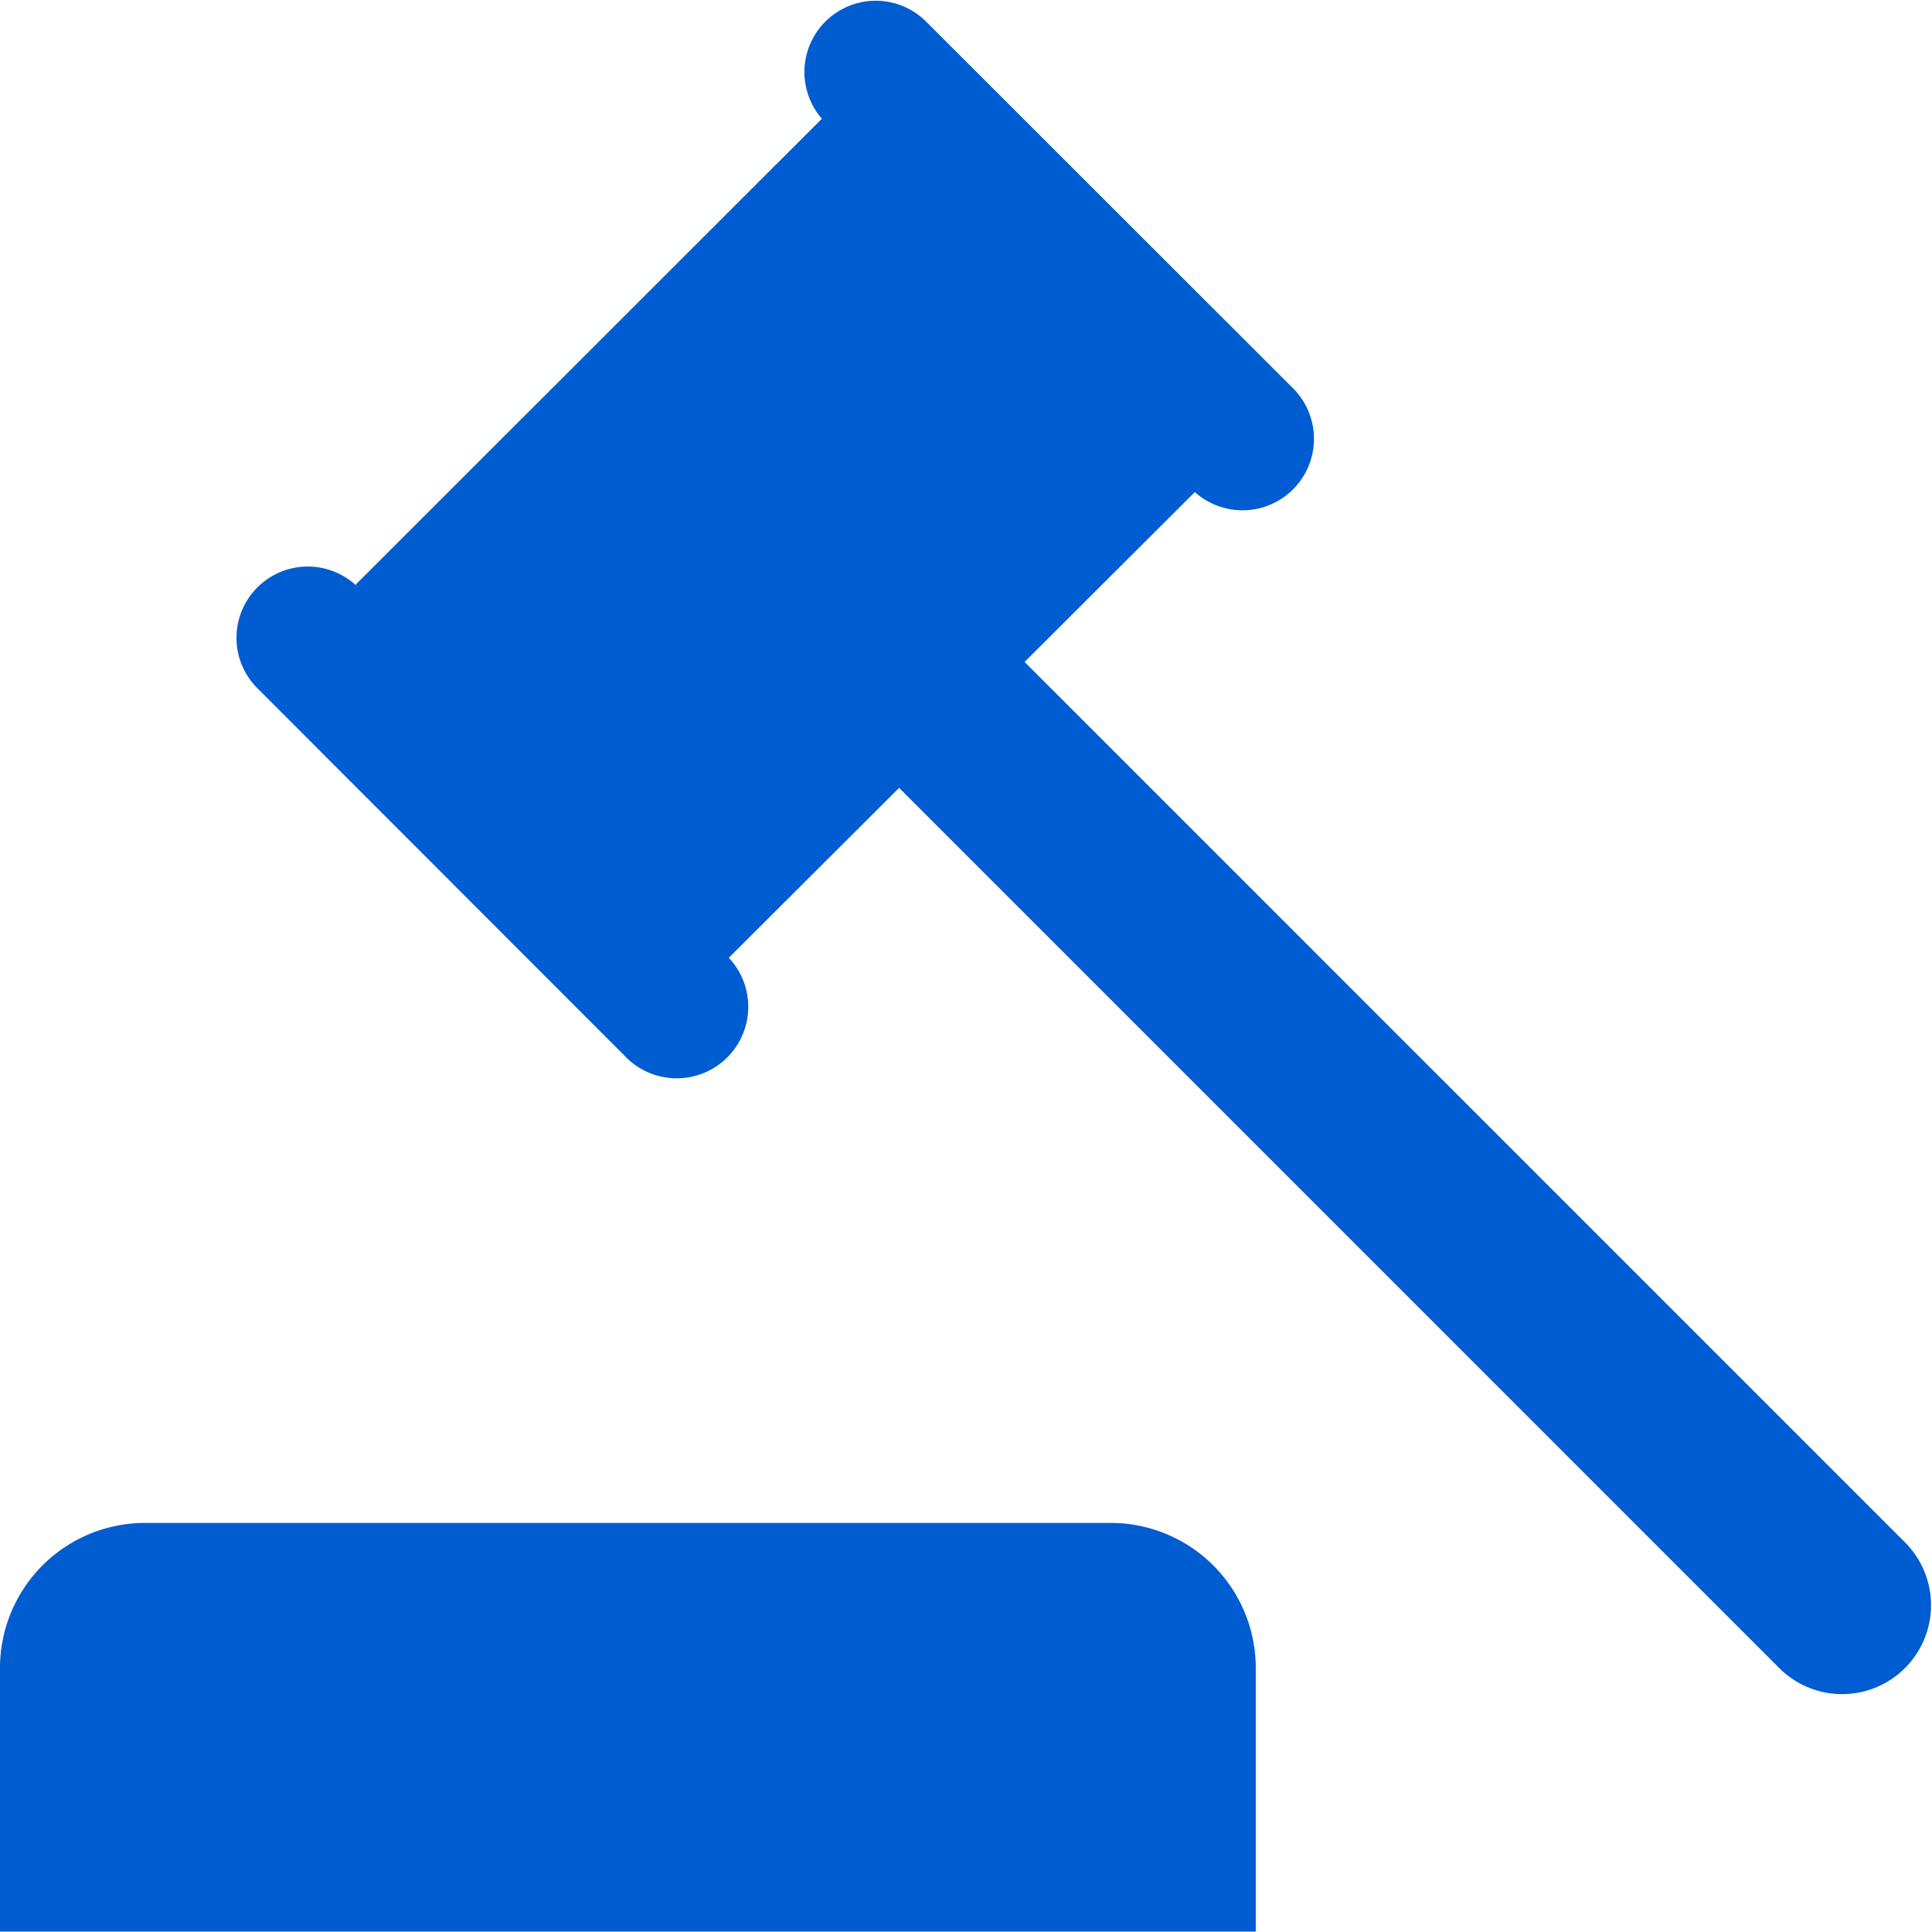 <svg xmlns="http://www.w3.org/2000/svg" width="32.984" height="32.98" viewBox="0 0 32.984 32.98"><defs><style>.a{fill:#005cd1;}</style></defs><g transform="translate(0 -0.03)"><g transform="translate(0 26.03)"><path class="a" d="M18.962,387.484H2.477A2.477,2.477,0,0,0,0,389.961v4.5H21.439v-4.5A2.477,2.477,0,0,0,18.962,387.484Z" transform="translate(0 -387.484)"/></g><g transform="translate(4.042 0.03)"><path class="a" d="M88.73,26.38,73.681,11.331l2.907-2.9a1.22,1.22,0,0,0,1.67-1.778L71.991.39A1.217,1.217,0,0,0,70.27,2.111l-.052-.052-7.957,7.952.052.057a1.217,1.217,0,1,0-1.721,1.721l6.262,6.267a1.221,1.221,0,1,0,1.726-1.726l.052.051,2.907-2.9L86.581,28.524A1.518,1.518,0,0,0,88.73,26.38Z" transform="translate(-60.231 -0.03)"/></g></g></svg>